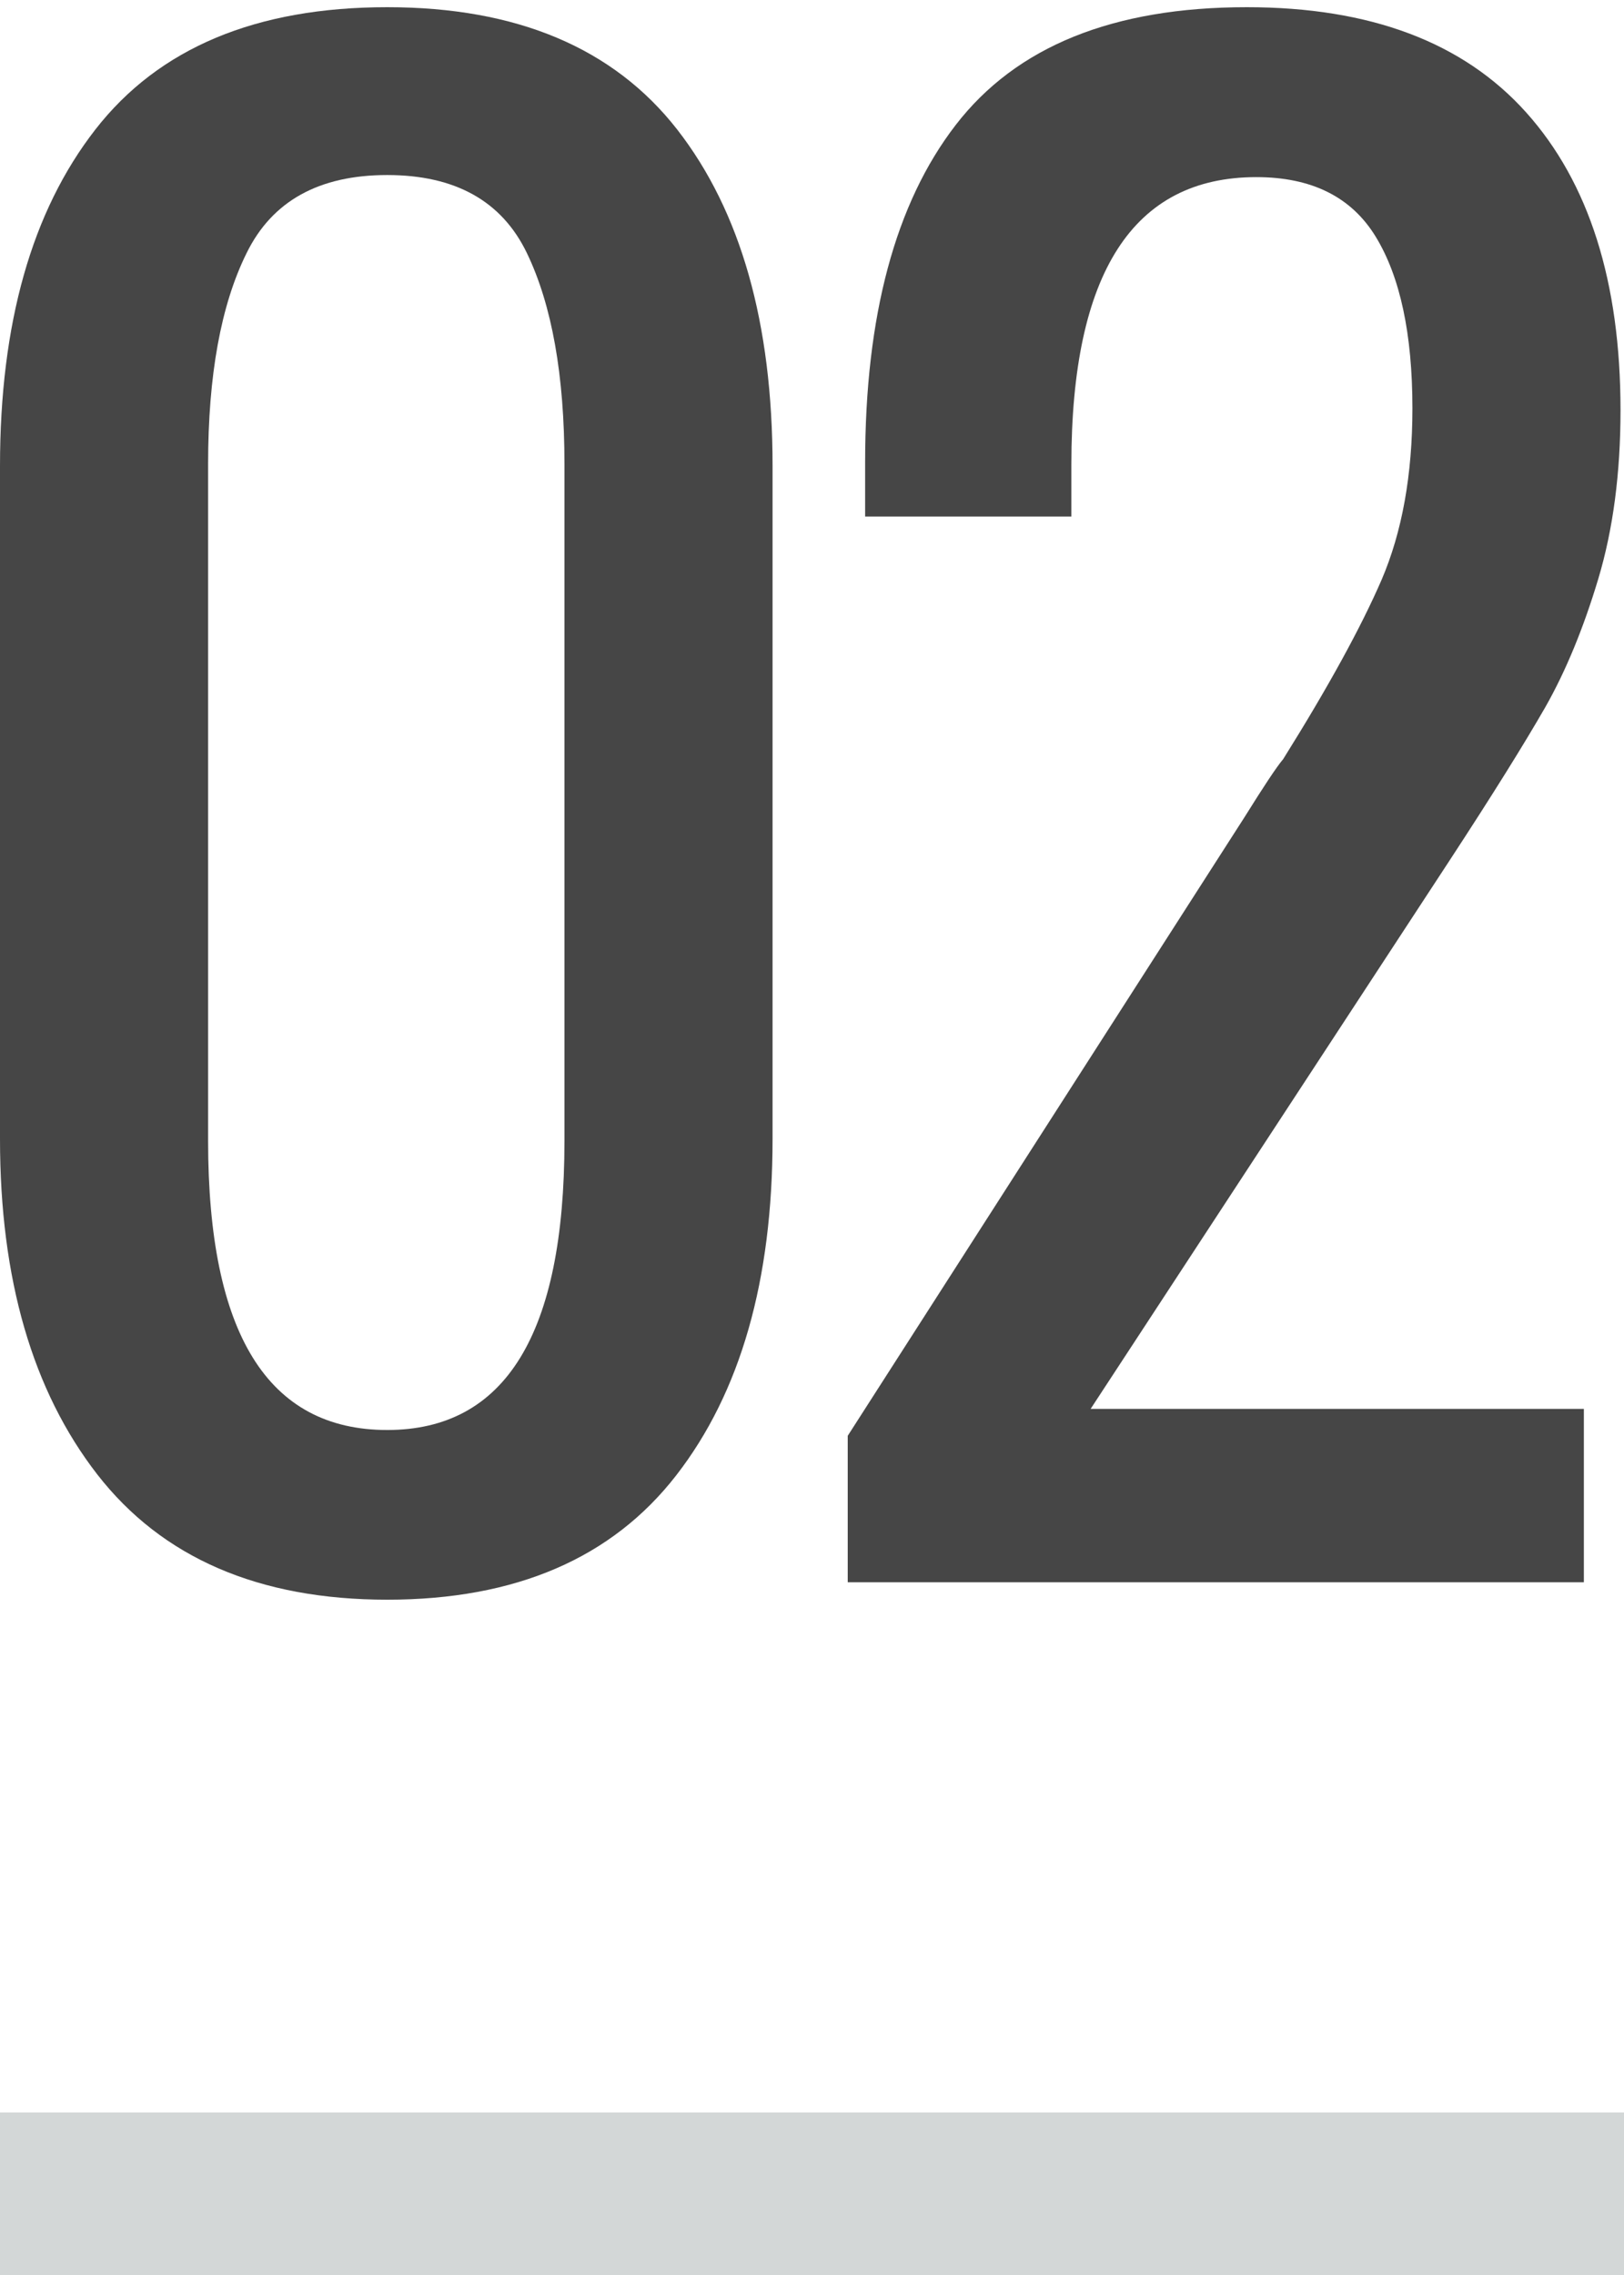 <?xml version="1.0" encoding="UTF-8"?> <!-- Generator: Adobe Illustrator 23.0.1, SVG Export Plug-In . SVG Version: 6.00 Build 0) --> <svg xmlns="http://www.w3.org/2000/svg" xmlns:xlink="http://www.w3.org/1999/xlink" id="Слой_1" x="0px" y="0px" viewBox="0 0 70 98" style="enable-background:new 0 0 70 98;" xml:space="preserve"> <style type="text/css"> .st0{fill:#D3D7D7;} .st1{fill:#464646;} </style> <g> <path class="st1" d="M4.19,63.51C1.4,59.91,0,55.1,0,49.06V20.08C0,13.93,1.37,9.1,4.11,5.58c2.74-3.52,6.94-5.27,12.58-5.27 c5.59,0,9.76,1.76,12.5,5.27c2.74,3.52,4.11,8.35,4.11,14.49v28.99c0,6.09-1.38,10.92-4.15,14.49c-2.77,3.57-6.92,5.36-12.46,5.36 C11.16,68.91,6.99,67.11,4.19,63.51z M24.33,49.15V19.99c0-3.82-0.54-6.85-1.62-9.09c-1.08-2.24-3.09-3.36-6.02-3.36 c-2.94,0-4.96,1.12-6.06,3.36c-1.11,2.24-1.66,5.27-1.66,9.09v29.15c0,8.31,2.57,12.46,7.72,12.46 C21.79,61.6,24.33,57.45,24.33,49.15z"></path> <path class="st1" d="M36.54,61.85l17.11-26.66c0.83-1.33,1.38-2.16,1.66-2.49c1.94-3.1,3.35-5.67,4.24-7.72 c0.88-2.05,1.33-4.51,1.33-7.39c0-3.21-0.53-5.67-1.58-7.39c-1.05-1.72-2.77-2.57-5.15-2.57c-5.31,0-7.97,4.13-7.97,12.38v2.24 h-8.89v-2.33c0-6.31,1.3-11.16,3.9-14.53C43.8,2,47.98,0.31,53.74,0.31c5.32,0,9.33,1.51,12.04,4.53c2.71,3.02,4.07,7.3,4.07,12.83 c0,2.71-0.32,5.14-0.96,7.27c-0.64,2.13-1.4,3.97-2.28,5.52c-0.89,1.55-2.27,3.77-4.15,6.64L47.01,60.69h21.26v7.47H36.54V61.85z"></path> </g> <rect y="91" class="st0" width="70" height="7"></rect> </svg> 
